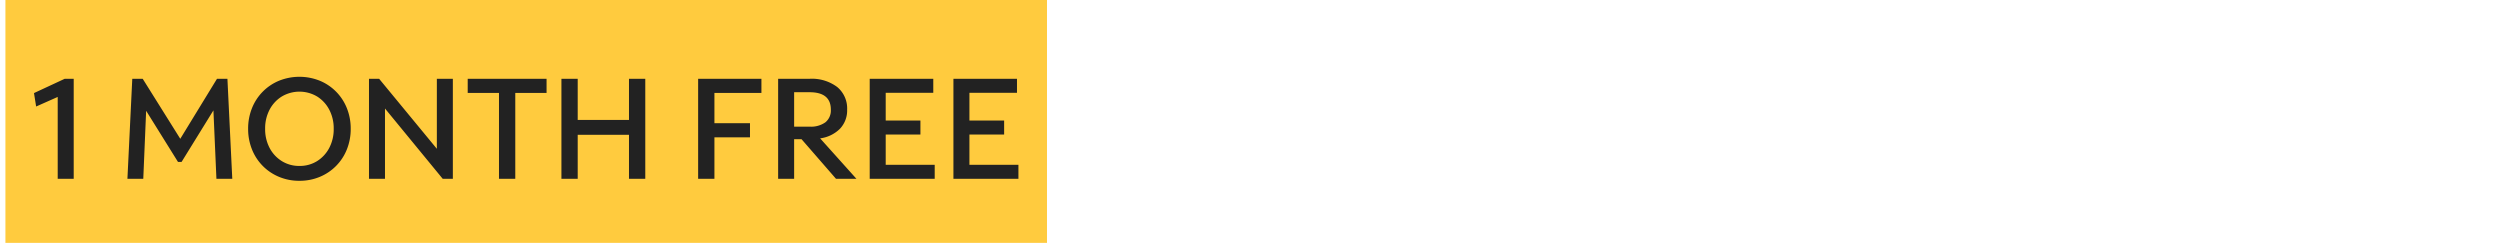 <svg xmlns="http://www.w3.org/2000/svg" xmlns:xlink="http://www.w3.org/1999/xlink" width="350" height="34" viewBox="0 0 350 34">
  <defs>
    <clipPath id="clip-fg-1monthfree-m">
      <rect width="350" height="34"/>
    </clipPath>
  </defs>
  <g id="fg-1monthfree-m" clip-path="url(#clip-fg-1monthfree-m)">
    <g id="highlight" transform="translate(2.4 -1235.674)">
      <rect id="Rectangle_46274" data-name="Rectangle 46274" width="145.82" height="34" transform="translate(-1.641 1235.675)" fill="#ffcb3e"/>
      <path id="Path_83882" data-name="Path 83882" d="M4.08,21V9.54L1.06,10.88.76,9l4.3-2H6.32V21Zm9.76,0,.68-14h1.46l5.26,8.4L26.38,7h1.46l.68,14H26.3l-.42-9.58-4.46,7.22h-.5l-4.46-7.16L16.06,21Zm24.08.28a7.288,7.288,0,0,1-2.85-.55,6.914,6.914,0,0,1-3.79-3.84A7.61,7.61,0,0,1,30.74,14a7.61,7.61,0,0,1,.54-2.89,6.914,6.914,0,0,1,3.79-3.84,7.659,7.659,0,0,1,5.7,0,6.914,6.914,0,0,1,3.79,3.84A7.61,7.61,0,0,1,45.1,14a7.61,7.61,0,0,1-.54,2.89,6.914,6.914,0,0,1-3.79,3.84A7.288,7.288,0,0,1,37.92,21.28Zm0-2.08a4.555,4.555,0,0,0,2.48-.68,4.792,4.792,0,0,0,1.7-1.85A5.615,5.615,0,0,0,42.72,14a5.615,5.615,0,0,0-.62-2.67,4.792,4.792,0,0,0-1.7-1.85,4.844,4.844,0,0,0-4.95,0,4.767,4.767,0,0,0-1.71,1.85A5.615,5.615,0,0,0,33.12,14a5.615,5.615,0,0,0,.62,2.67,4.767,4.767,0,0,0,1.71,1.85A4.57,4.57,0,0,0,37.92,19.2ZM47.66,21V7h1.42l8.08,9.8V7H59.4V21H57.98L49.9,11.16V21Zm18.2,0V8.98H61.48V7H72.52V8.98H68.14V21Zm8.74,0V7h2.28v5.76h7.18V7h2.28V21H84.06V14.84H76.88V21Zm19.14,0V7h8.86V8.98H96.02v4.24H101V15.2H96.02V21Zm11.2,0V7h4.4a5.9,5.9,0,0,1,3.87,1.15,3.891,3.891,0,0,1,1.39,3.17,3.715,3.715,0,0,1-1,2.67,4.814,4.814,0,0,1-2.78,1.35L115.9,21h-2.86l-4.82-5.54h-1.04V21Zm4.4-12.12h-2.16V13.7h2.16a3.482,3.482,0,0,0,2.22-.61,2.136,2.136,0,0,0,.76-1.77Q112.32,8.88,109.34,8.88ZM117.76,21V7h8.9V8.96H120v3.88h4.86V14.8H120v4.24h6.86V21Zm11.72,0V7h8.9V8.96h-6.66v3.88h4.86V14.8h-4.86v4.24h6.86V21Z" transform="translate(1.599 1239.705)" fill="#222"/>
    </g>
  </g>
</svg>
